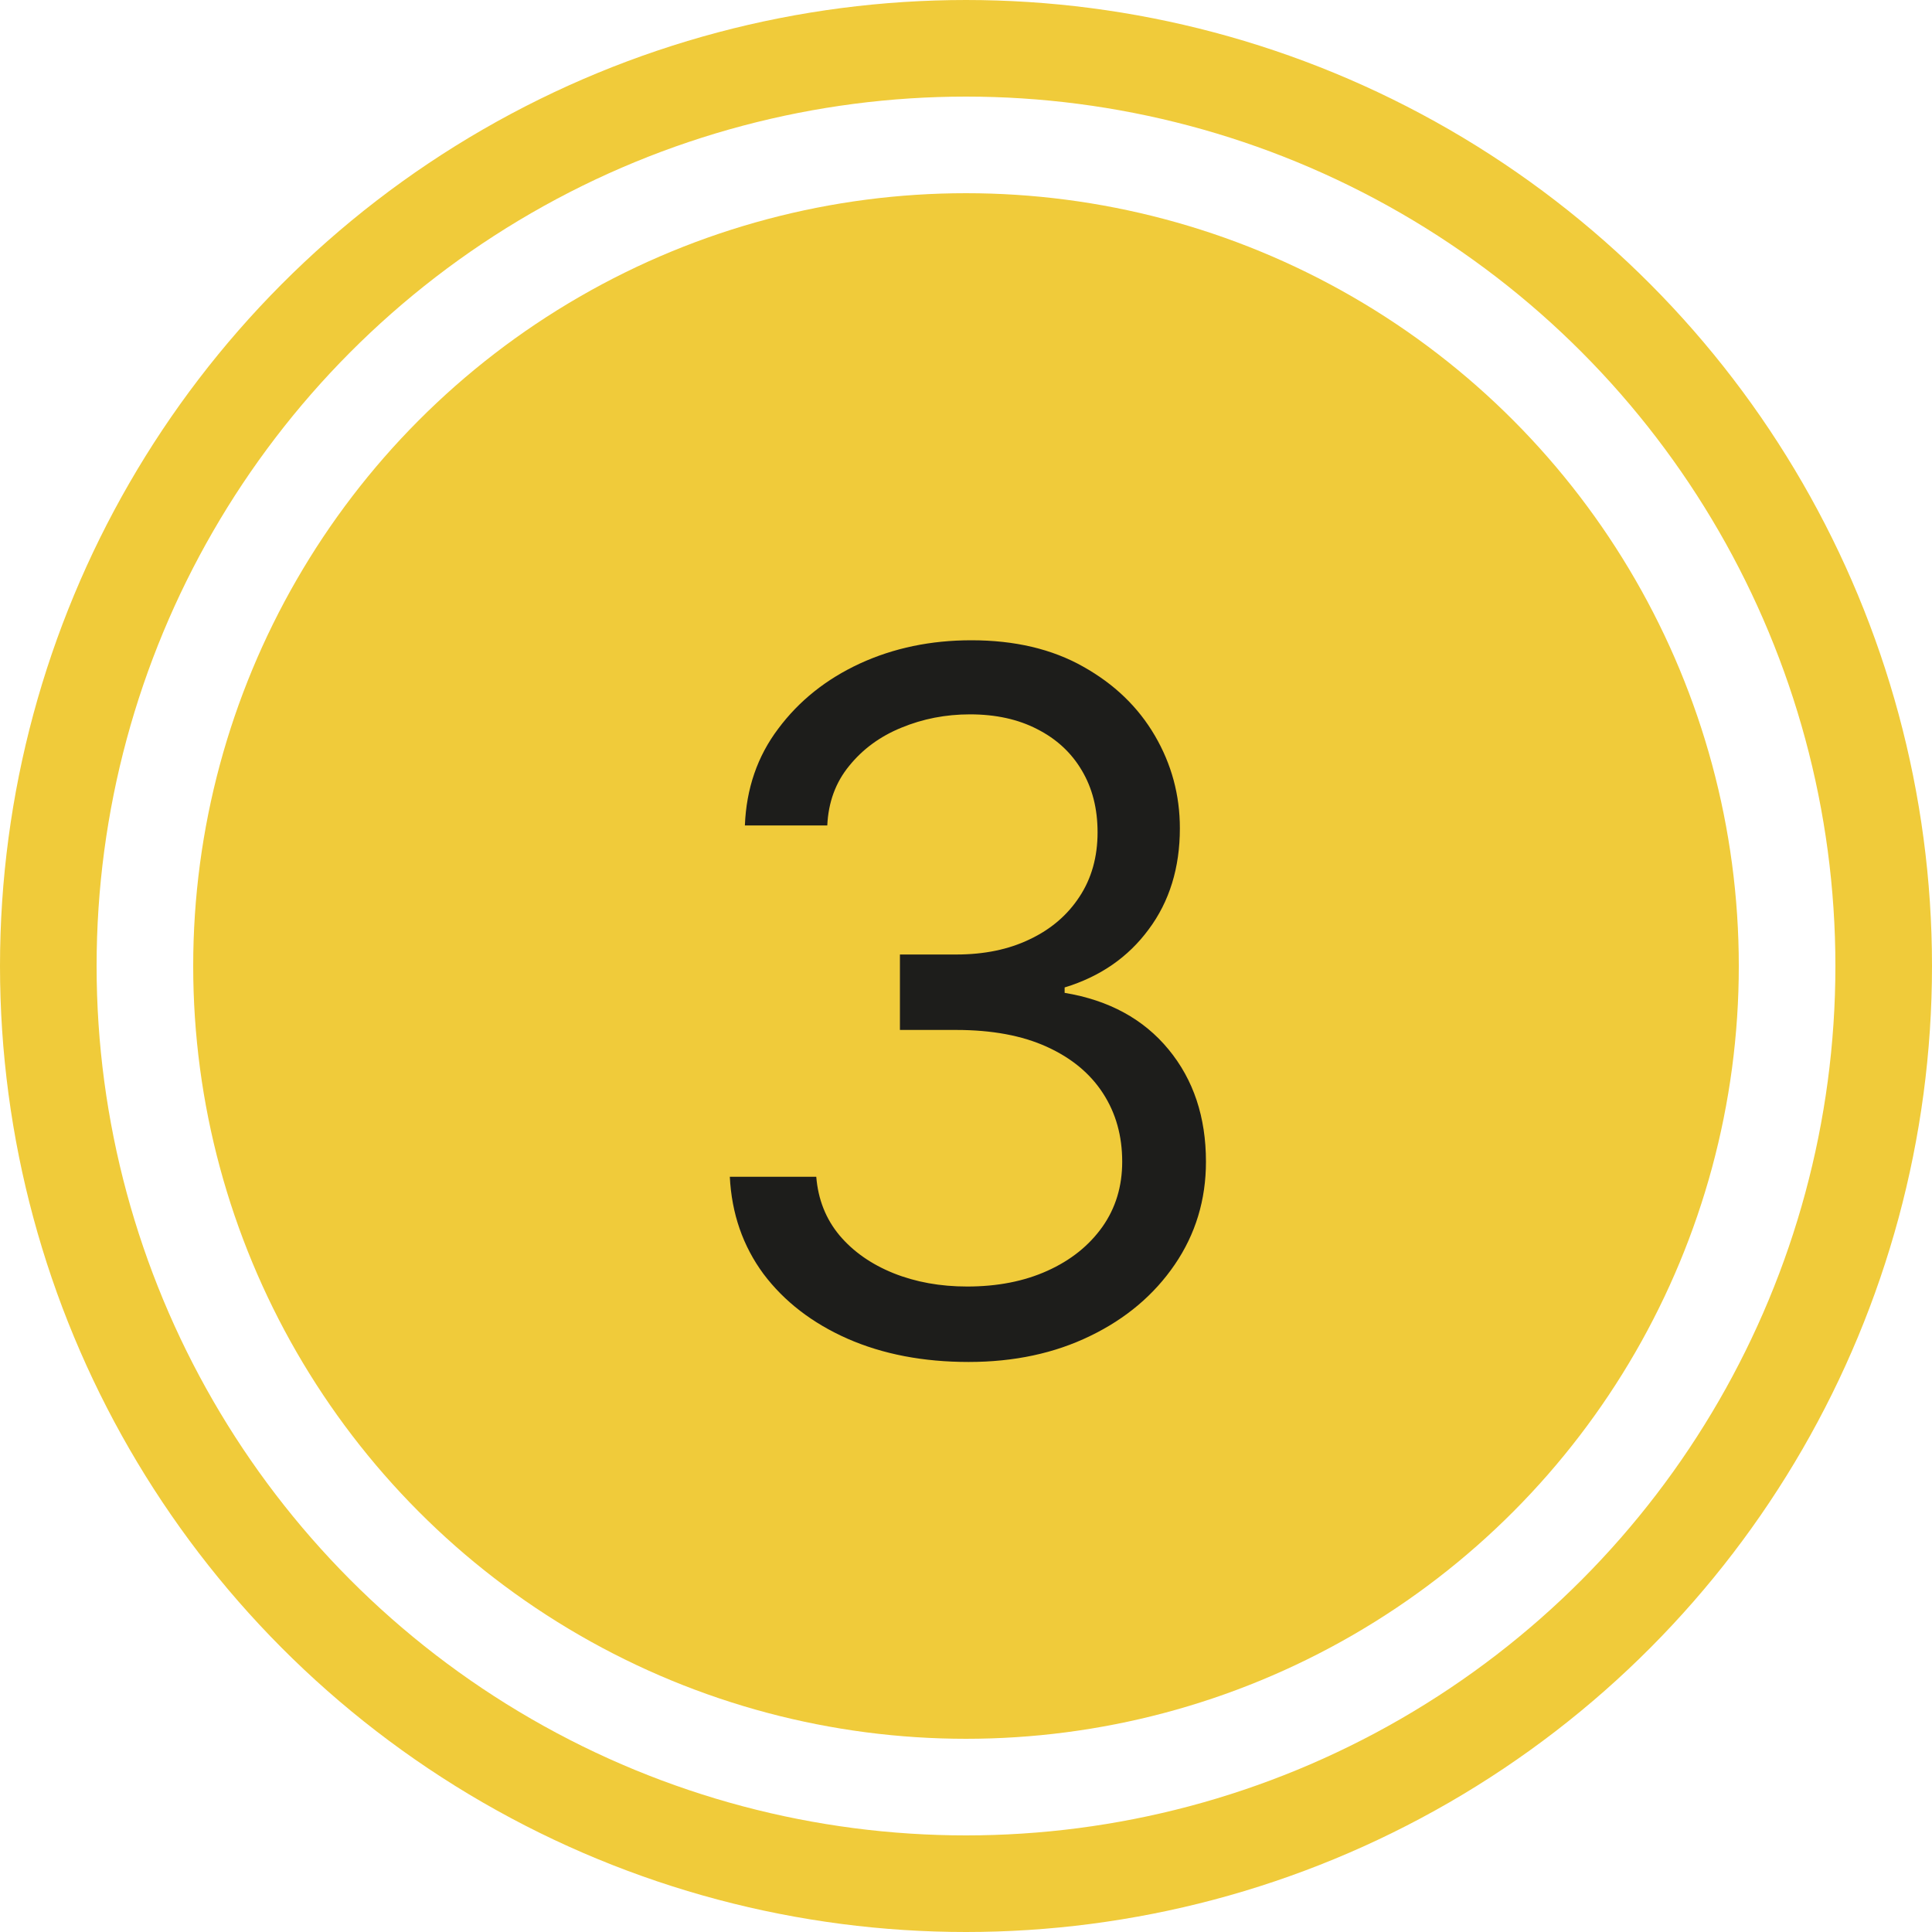 <?xml version="1.0" encoding="UTF-8"?> <svg xmlns="http://www.w3.org/2000/svg" width="20" height="20" viewBox="0 0 20 20" fill="none"><circle cx="10" cy="10" r="9.5" stroke="#F0CB3A"></circle><circle cx="10" cy="10" r="8" fill="#F0CB3A"></circle><path d="M10.027 14.099C9.558 14.099 9.14 14.019 8.773 13.858C8.409 13.697 8.118 13.473 7.903 13.187C7.69 12.898 7.574 12.563 7.555 12.182H8.45C8.469 12.416 8.549 12.619 8.691 12.789C8.833 12.957 9.019 13.087 9.249 13.18C9.479 13.272 9.733 13.318 10.012 13.318C10.325 13.318 10.602 13.264 10.843 13.155C11.085 13.046 11.274 12.894 11.412 12.7C11.549 12.506 11.617 12.281 11.617 12.026C11.617 11.758 11.551 11.523 11.419 11.319C11.286 11.113 11.092 10.952 10.836 10.836C10.581 10.72 10.268 10.662 9.899 10.662H9.316V9.881H9.899C10.188 9.881 10.441 9.829 10.659 9.724C10.879 9.62 11.05 9.473 11.174 9.284C11.299 9.095 11.362 8.872 11.362 8.616C11.362 8.37 11.307 8.156 11.198 7.974C11.09 7.791 10.936 7.649 10.737 7.548C10.54 7.446 10.308 7.395 10.041 7.395C9.79 7.395 9.553 7.441 9.331 7.533C9.11 7.623 8.931 7.755 8.791 7.928C8.651 8.098 8.575 8.304 8.564 8.545H7.711C7.726 8.164 7.84 7.83 8.056 7.544C8.271 7.255 8.553 7.03 8.901 6.869C9.251 6.708 9.636 6.628 10.055 6.628C10.505 6.628 10.891 6.719 11.213 6.901C11.535 7.081 11.782 7.319 11.955 7.615C12.128 7.911 12.214 8.231 12.214 8.574C12.214 8.983 12.106 9.333 11.891 9.621C11.678 9.91 11.388 10.11 11.021 10.222V10.278C11.48 10.354 11.839 10.55 12.097 10.864C12.355 11.177 12.484 11.564 12.484 12.026C12.484 12.421 12.376 12.776 12.161 13.091C11.948 13.403 11.657 13.65 11.287 13.829C10.918 14.009 10.498 14.099 10.027 14.099Z" fill="#1D1D1B"></path></svg> 